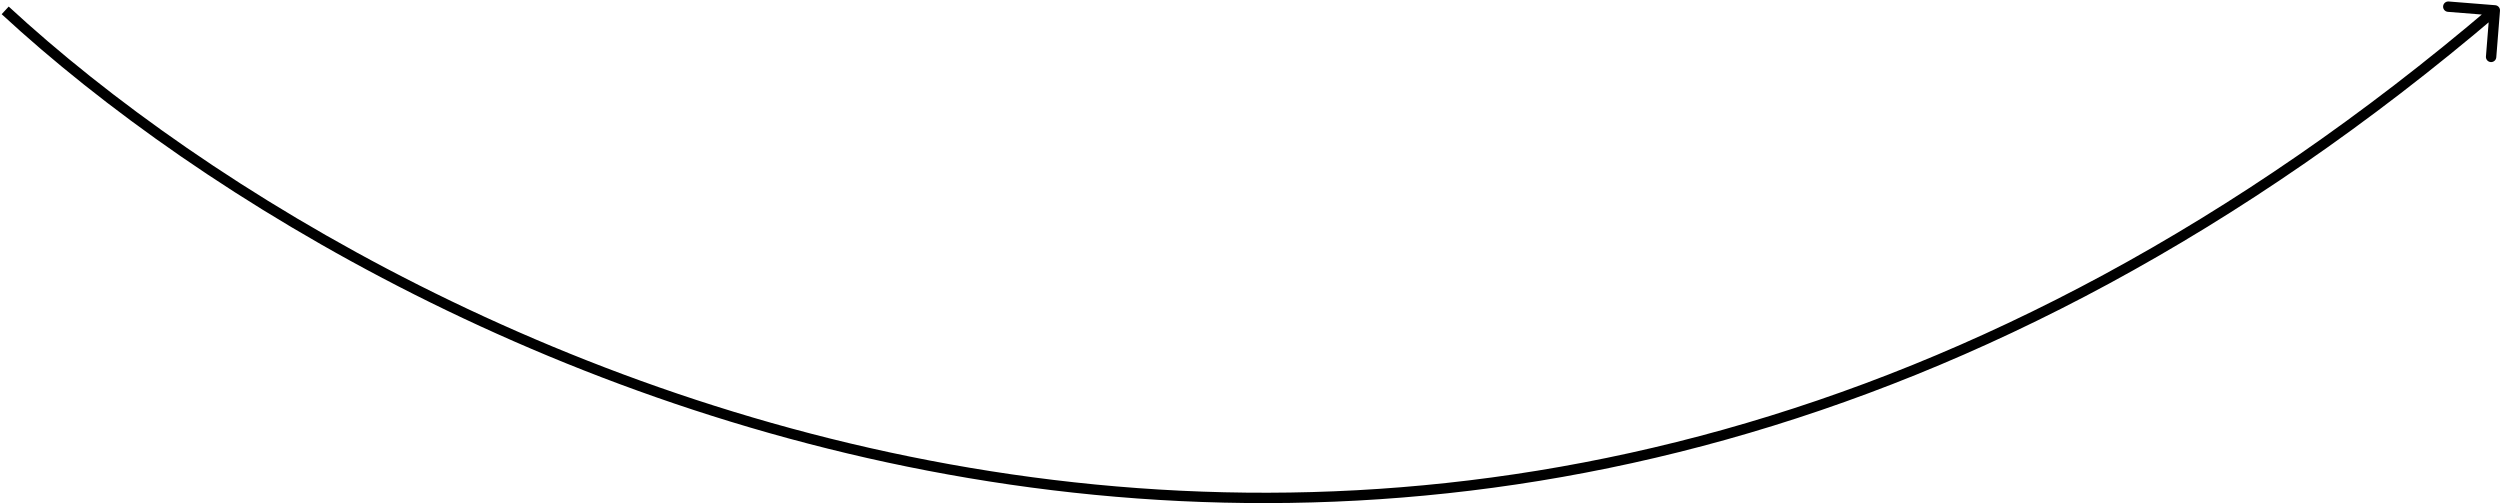 <?xml version="1.0" encoding="UTF-8"?> <svg xmlns="http://www.w3.org/2000/svg" width="482" height="97" viewBox="0 0 482 97" fill="none"><path d="M481.997 2.079C482.041 1.529 481.63 1.047 481.079 1.003L472.108 0.288C471.557 0.244 471.076 0.655 471.032 1.205C470.988 1.756 471.398 2.238 471.949 2.282L479.924 2.917L479.288 10.892C479.244 11.443 479.655 11.925 480.205 11.968C480.756 12.012 481.238 11.601 481.282 11.051L481.997 2.079ZM1 2L0.321 2.735C38.835 38.318 109.081 80.984 194.746 93.431C280.454 105.884 381.552 88.077 481.649 2.761L481 2L480.351 1.239C380.711 86.166 280.196 103.826 195.033 91.452C109.826 79.072 39.941 36.617 1.679 1.266L1 2Z" fill="black"></path></svg> 